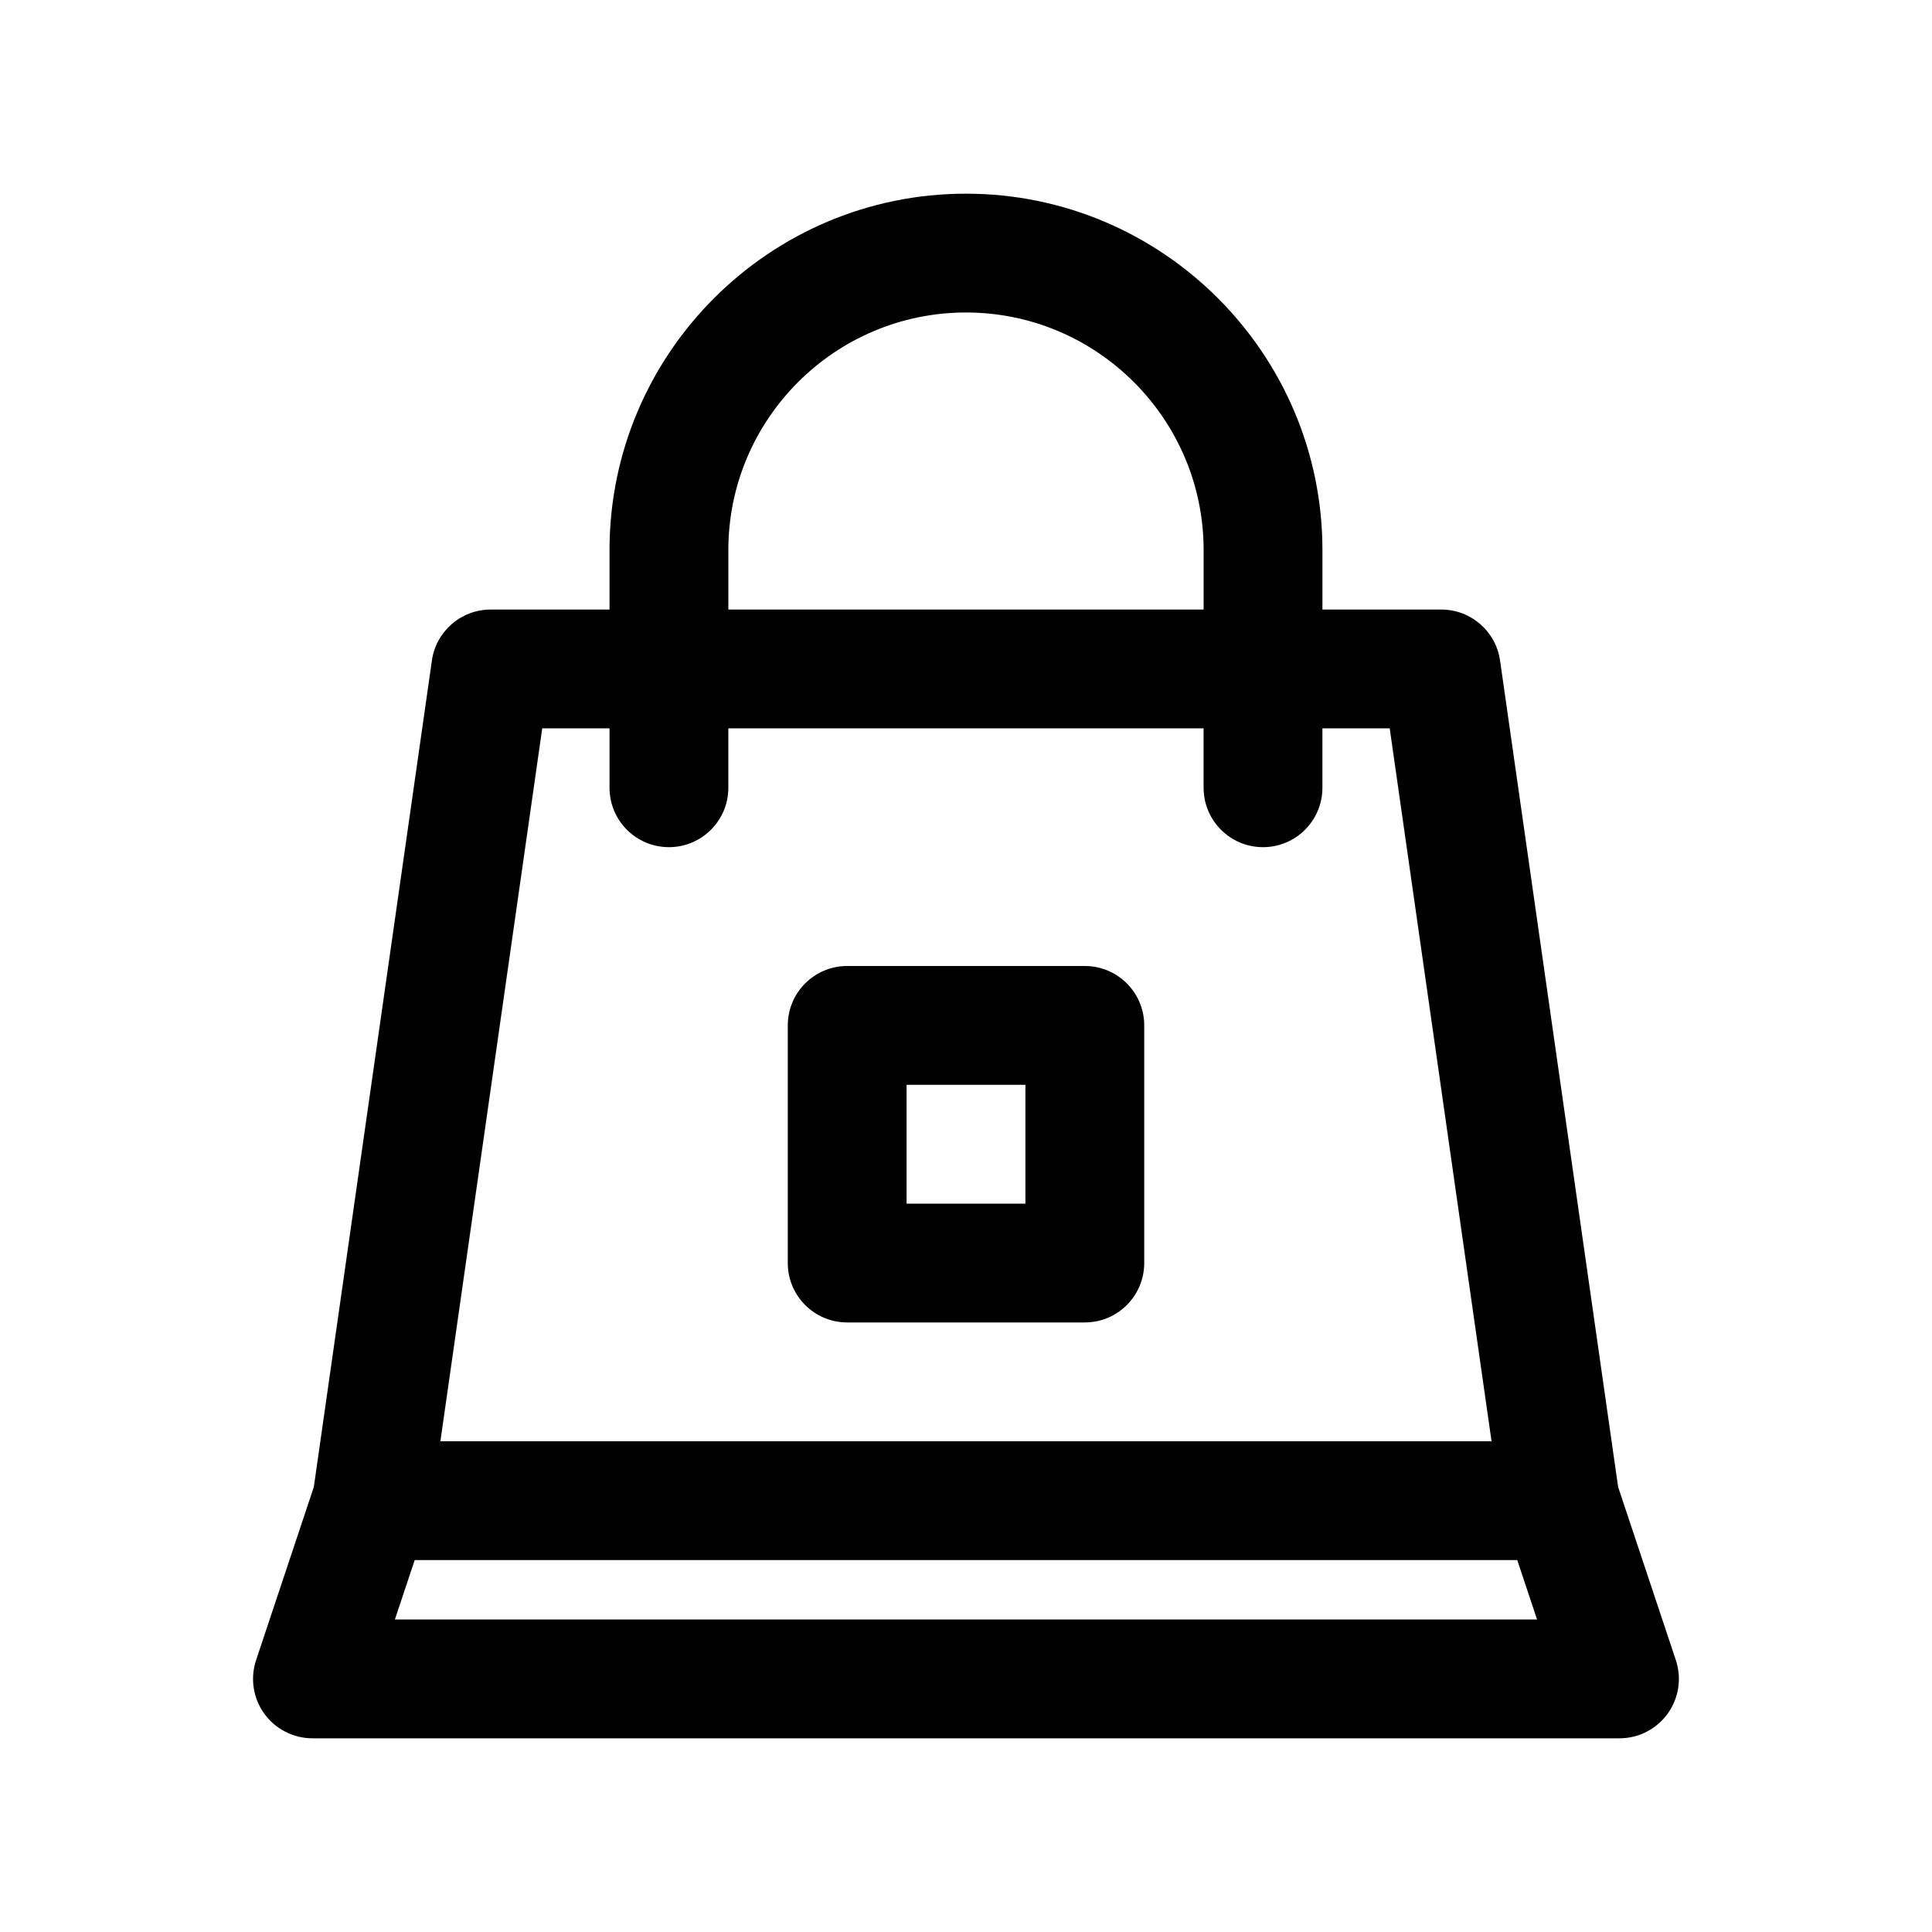 <?xml version="1.0" encoding="UTF-8"?>
<!-- Uploaded to: ICON Repo, www.svgrepo.com, Generator: ICON Repo Mixer Tools -->
<svg fill="#000000" width="800px" height="800px" version="1.1" viewBox="144 144 512 512" xmlns="http://www.w3.org/2000/svg">
 <g>
  <path d="m431.49 400h-62.977c-8.695 0-15.742 7.051-15.742 15.742v62.977c0 8.695 7.051 15.742 15.742 15.742h62.977c8.695 0 15.742-7.051 15.742-15.742v-62.977c0-8.695-7.051-15.742-15.742-15.742zm-15.746 62.977h-31.488v-31.488h31.488z"/>
  <path d="m572.82 538.06-31.289-219.01c-1.105-7.754-7.75-13.516-15.586-13.516h-31.488v-15.742c0-52.086-42.379-94.465-94.465-94.465-52.086 0-94.465 42.379-94.465 94.465v15.742h-31.488c-7.832 0-14.48 5.762-15.586 13.52l-31.289 219.01-15.297 45.887c-1.598 4.801-0.797 10.078 2.164 14.184 2.965 4.102 7.715 6.535 12.777 6.535h346.37c5.062 0 9.812-2.434 12.773-6.539 2.961-4.106 3.762-9.383 2.164-14.184zm-235.8-248.27c0-34.723 28.25-62.977 62.977-62.977 34.723 0 62.977 28.25 62.977 62.977v15.742l-125.95 0.004zm-49.324 47.234h17.836v15.742c0 8.695 7.051 15.742 15.742 15.742 8.695 0 15.742-7.051 15.742-15.742v-15.742h125.95v15.742c0 8.695 7.051 15.742 15.742 15.742 8.695 0 15.742-7.051 15.742-15.742v-15.742h17.836l26.988 188.93-278.57-0.004zm-39.043 236.16 5.246-15.742h292.19l5.246 15.742z"/>
 </g>
</svg>